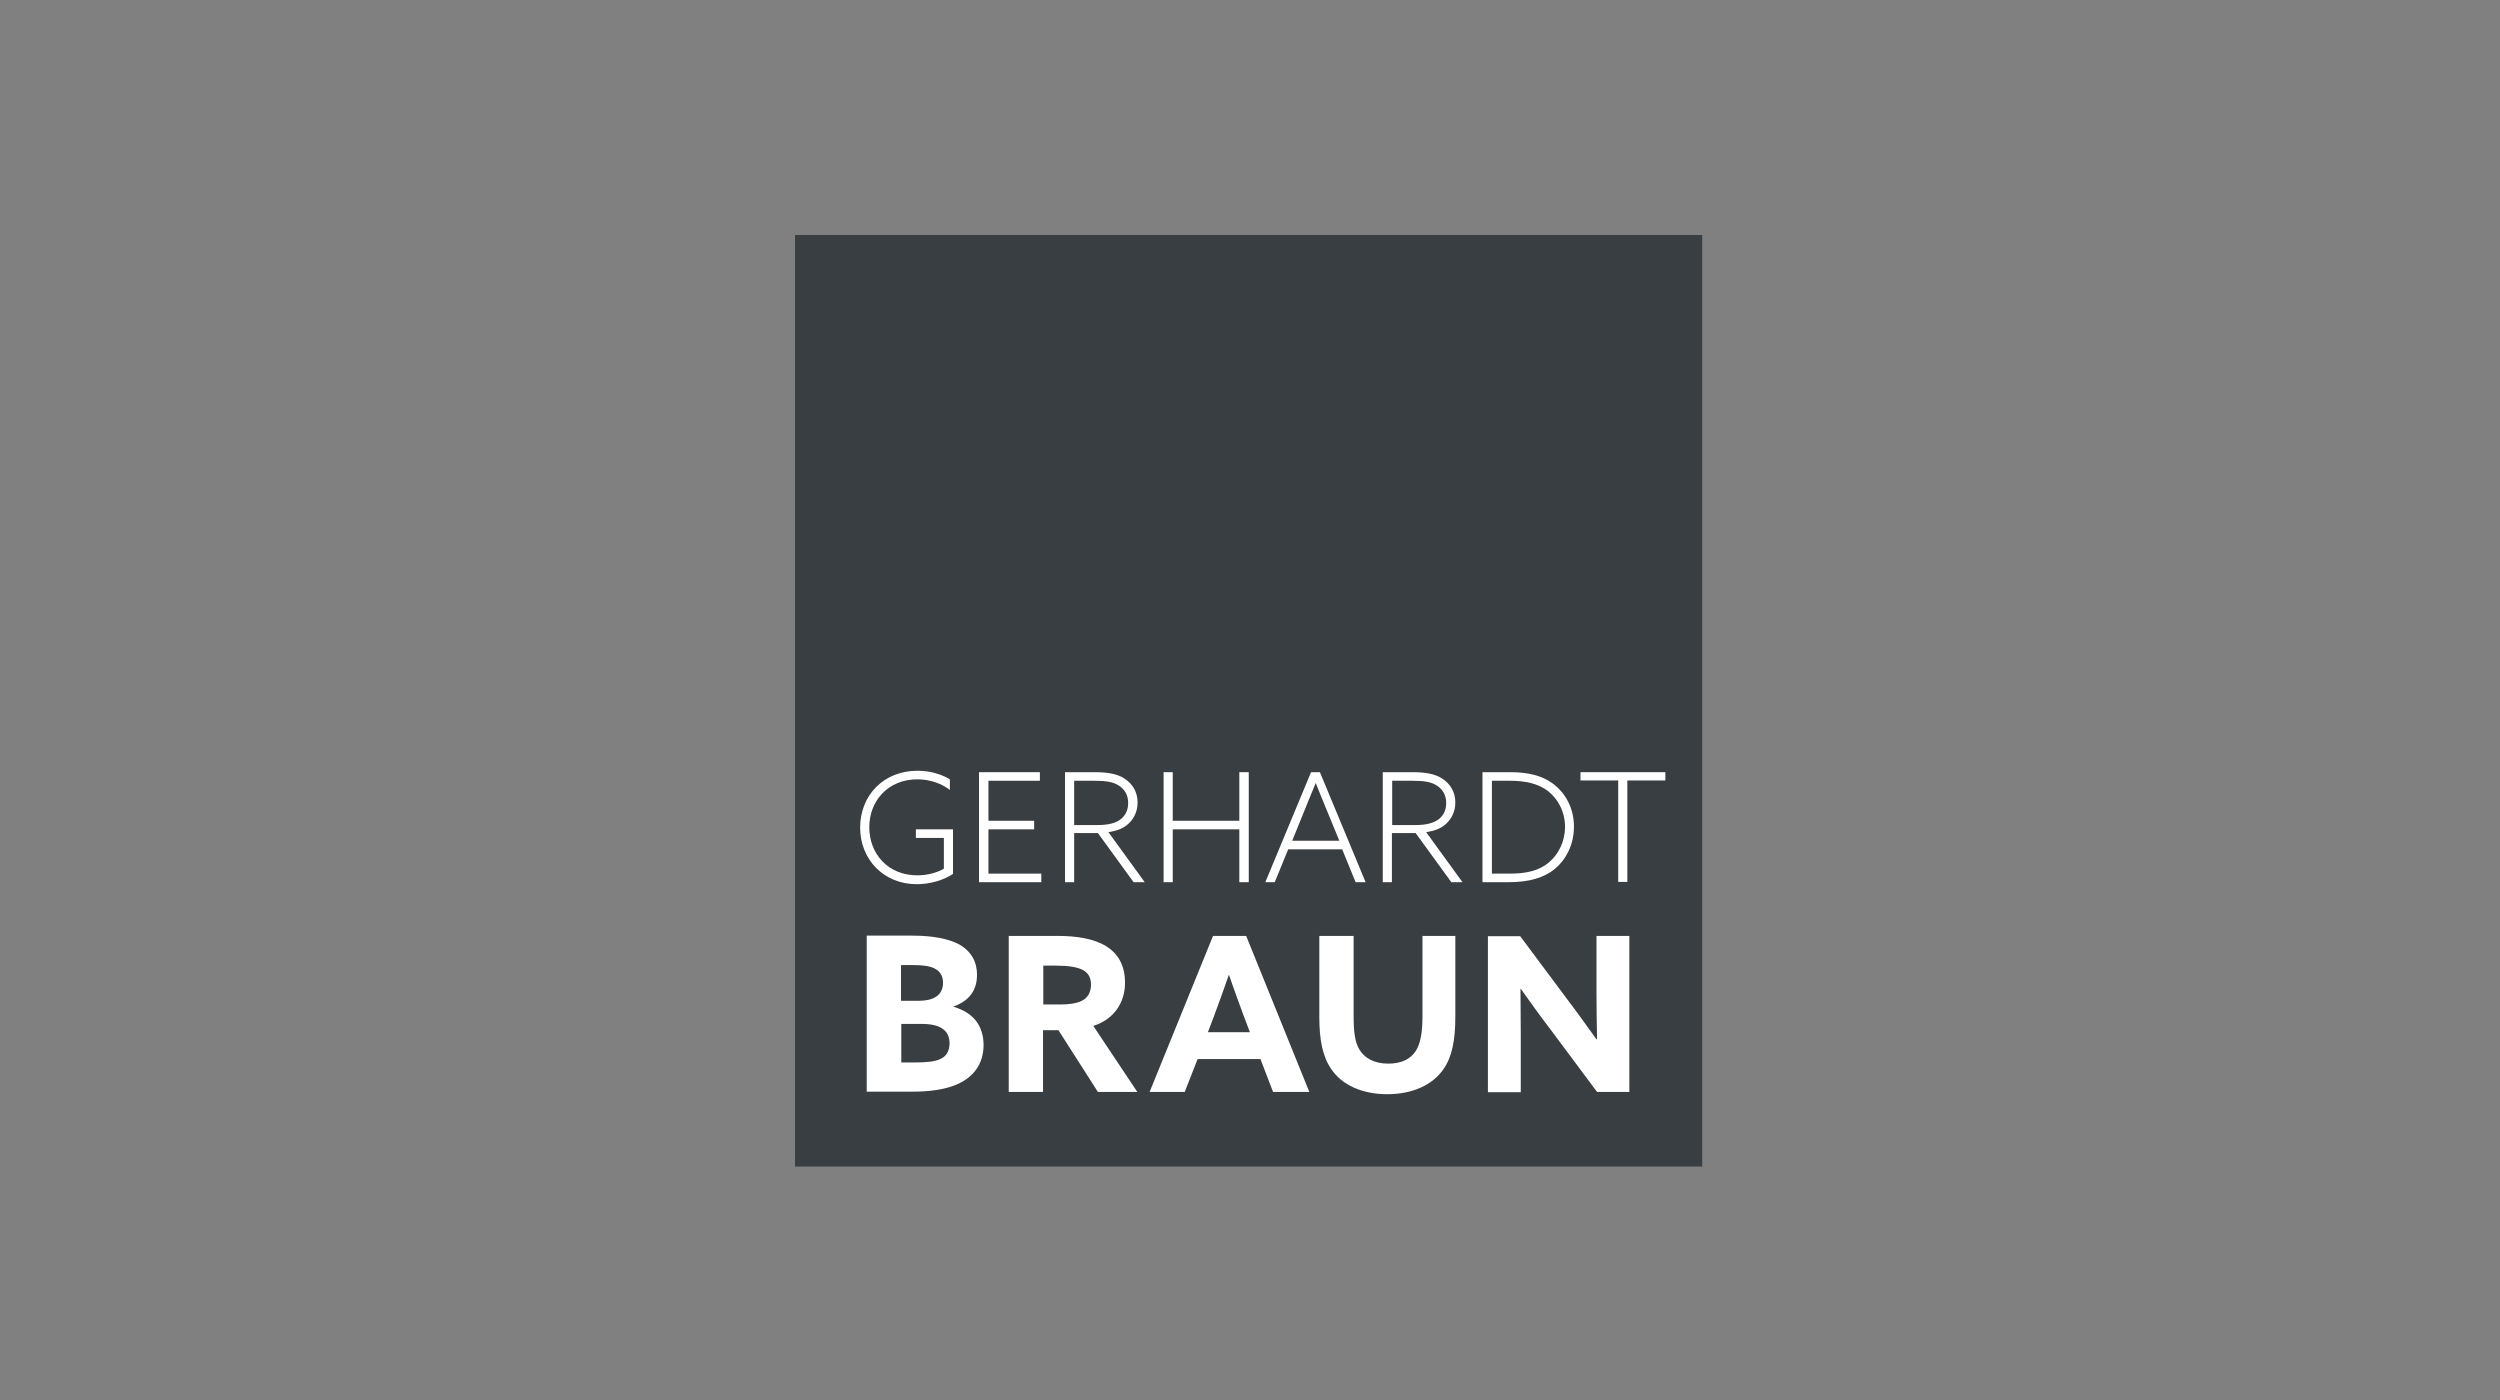 <svg width="500" height="280" viewBox="0 0 500 280" fill="none" xmlns="http://www.w3.org/2000/svg">
<rect x="0" y="0" width="500" height="280" fill="#808080" stroke="none"/>
<g clip-path="url(#clip0_3254_352)">
<path d="M340.442 47H159V233.3H340.442V47Z" fill="#393E42"/>
<path d="M323.642 176.381H325.47V156.094H333.071V154.437H316.098V156.094H323.642V176.381Z" fill="white"/>
<path d="M310.497 156.666C308.383 155.123 305.64 154.437 302.097 154.437H296.496V176.439H301.696C305.925 176.439 308.84 175.524 311.011 173.753C313.183 171.924 314.783 168.952 314.783 165.409C314.84 161.809 313.183 158.609 310.497 156.666ZM309.697 172.553C307.754 174.153 305.24 174.724 301.982 174.724H298.382V156.151H301.982C305.125 156.151 307.583 156.723 309.526 158.151C311.583 159.752 313.012 162.323 313.012 165.466C312.954 168.381 311.697 170.895 309.697 172.553Z" fill="white"/>
<path d="M285.239 166.438C286.61 166.209 287.81 165.866 288.782 165.123C290.153 164.095 291.068 162.495 291.068 160.494C291.068 158.323 289.982 156.723 288.496 155.751C286.953 154.723 284.953 154.437 282.438 154.437H276.552V176.439H278.381V166.609H283.124L290.268 176.439H292.496L285.239 166.438ZM283.067 165.009H278.438V156.151H282.381C284.839 156.151 286.324 156.38 287.467 157.18C288.553 157.923 289.239 159.009 289.239 160.609C289.239 161.923 288.782 162.952 287.867 163.752C286.782 164.609 285.296 165.009 283.067 165.009Z" fill="white"/>
<path d="M263.98 154.437H262.208L253.064 176.439H254.95L257.636 169.867H268.437L271.123 176.439H273.123L263.98 154.437ZM258.436 168.152L260.665 162.666C261.579 160.437 262.322 158.551 263.122 156.666H263.18C263.98 158.666 264.78 160.723 265.637 162.723L267.866 168.152H258.436Z" fill="white"/>
<path d="M232.72 176.439H234.549V165.866H247.864V176.439H249.75V154.437H247.864V164.152H234.549V154.437H232.72V176.439Z" fill="white"/>
<path d="M221.69 166.438C223.062 166.209 224.262 165.866 225.233 165.123C226.605 164.095 227.519 162.495 227.519 160.494C227.519 158.323 226.434 156.723 224.948 155.751C223.405 154.723 221.405 154.437 218.89 154.437H213.004V176.439H214.833V166.609H219.576L226.719 176.439H228.948L221.69 166.438ZM219.462 165.009H214.833V156.151H218.776C221.233 156.151 222.719 156.38 223.862 157.18C224.948 157.923 225.633 159.009 225.633 160.609C225.633 161.923 225.176 162.952 224.262 163.752C223.233 164.609 221.747 165.009 219.462 165.009Z" fill="white"/>
<path d="M195.803 176.439H208.261V174.724H197.689V165.866H206.832V164.152H197.689V156.151H207.975V154.437H195.803V176.439Z" fill="white"/>
<path d="M190.602 165.866H183.173V167.581H188.773V173.753C187.345 174.553 185.459 175.067 183.459 175.067C177.573 175.067 173.858 170.724 173.858 165.466C173.858 160.094 177.687 155.866 183.459 155.866C186.03 155.866 188.316 156.723 189.974 157.98V155.866C188.259 154.837 186.03 154.151 183.516 154.151C176.658 154.151 172.029 159.123 172.029 165.523C172.029 171.924 176.773 176.839 183.344 176.839C186.03 176.839 188.716 176.039 190.602 174.781V165.866Z" fill="white"/>
<path d="M319.412 218.385H325.87V187.182H319.298V198.783C319.298 201.812 319.355 204.841 319.412 207.812L319.298 207.87C317.355 205.184 315.469 202.498 313.412 199.812L304.04 187.239H297.582V218.442H304.154V206.841C304.154 203.812 304.097 200.783 304.097 197.812L304.154 197.754C306.097 200.498 307.983 203.126 310.04 205.812L319.412 218.385Z" fill="white"/>
<path d="M291.067 187.182H284.495V203.241C284.495 206.498 284.095 208.67 283.181 210.155C282.152 211.756 280.381 212.727 277.638 212.727C274.723 212.727 272.895 211.527 271.923 209.984C271.009 208.498 270.723 206.498 270.723 203.183V187.182H263.865V203.412C263.865 207.87 264.494 211.241 266.208 213.756C268.38 217.013 272.437 218.842 277.466 218.842C282.438 218.842 286.496 217.013 288.667 213.87C290.439 211.356 291.067 207.984 291.067 203.241V187.182Z" fill="white"/>
<path d="M249.236 187.182H242.607L229.92 218.385H236.949L239.521 211.813H252.093L254.608 218.385H261.865L249.236 187.182ZM241.578 206.441L242.835 203.126C243.807 200.498 244.95 197.412 245.75 195.011H245.807C246.607 197.354 247.75 200.498 248.664 202.955L249.979 206.441H241.578Z" fill="white"/>
<path d="M218.662 205.184C222.776 203.869 225.005 200.555 225.005 196.554C225.005 192.954 223.519 190.668 221.233 189.24C218.719 187.697 215.233 187.182 211.518 187.182H201.746V218.385H208.604V206.041H211.69L219.576 218.385H227.462L218.662 205.184ZM216.376 200.155C215.347 200.669 213.918 200.898 212.09 200.898H208.661V193.126H211.29C213.633 193.126 215.347 193.411 216.433 193.926C217.69 194.554 218.204 195.526 218.204 197.012C218.147 198.555 217.519 199.583 216.376 200.155Z" fill="white"/>
<path d="M190.717 201.355V201.298C193.574 200.269 195.403 198.326 195.403 194.954C195.403 192.383 194.26 190.268 191.86 188.897C189.745 187.754 186.602 187.125 182.374 187.125H173.344V218.327H182.602C185.917 218.327 188.603 217.927 190.774 217.127C194.717 215.641 196.717 212.784 196.717 208.955C196.66 205.126 194.717 202.555 190.717 201.355ZM180.202 193.011H182.316C184.145 193.011 186.031 193.125 187.117 193.811C188.26 194.44 188.603 195.526 188.603 196.554C188.603 199.126 186.602 200.155 183.802 200.155H180.202V193.011ZM187.917 211.87C186.888 212.327 185.231 212.498 182.774 212.498H180.259V204.784H184.374C188.031 204.784 189.917 206.041 189.917 208.727C189.86 210.155 189.345 211.298 187.917 211.87Z" fill="white"/>
</g>
<defs>
<clipPath id="clip0_3254_352">
<rect width="181.442" height="186.3" fill="white" transform="translate(159 47)"/>
</clipPath>
</defs>
</svg>
